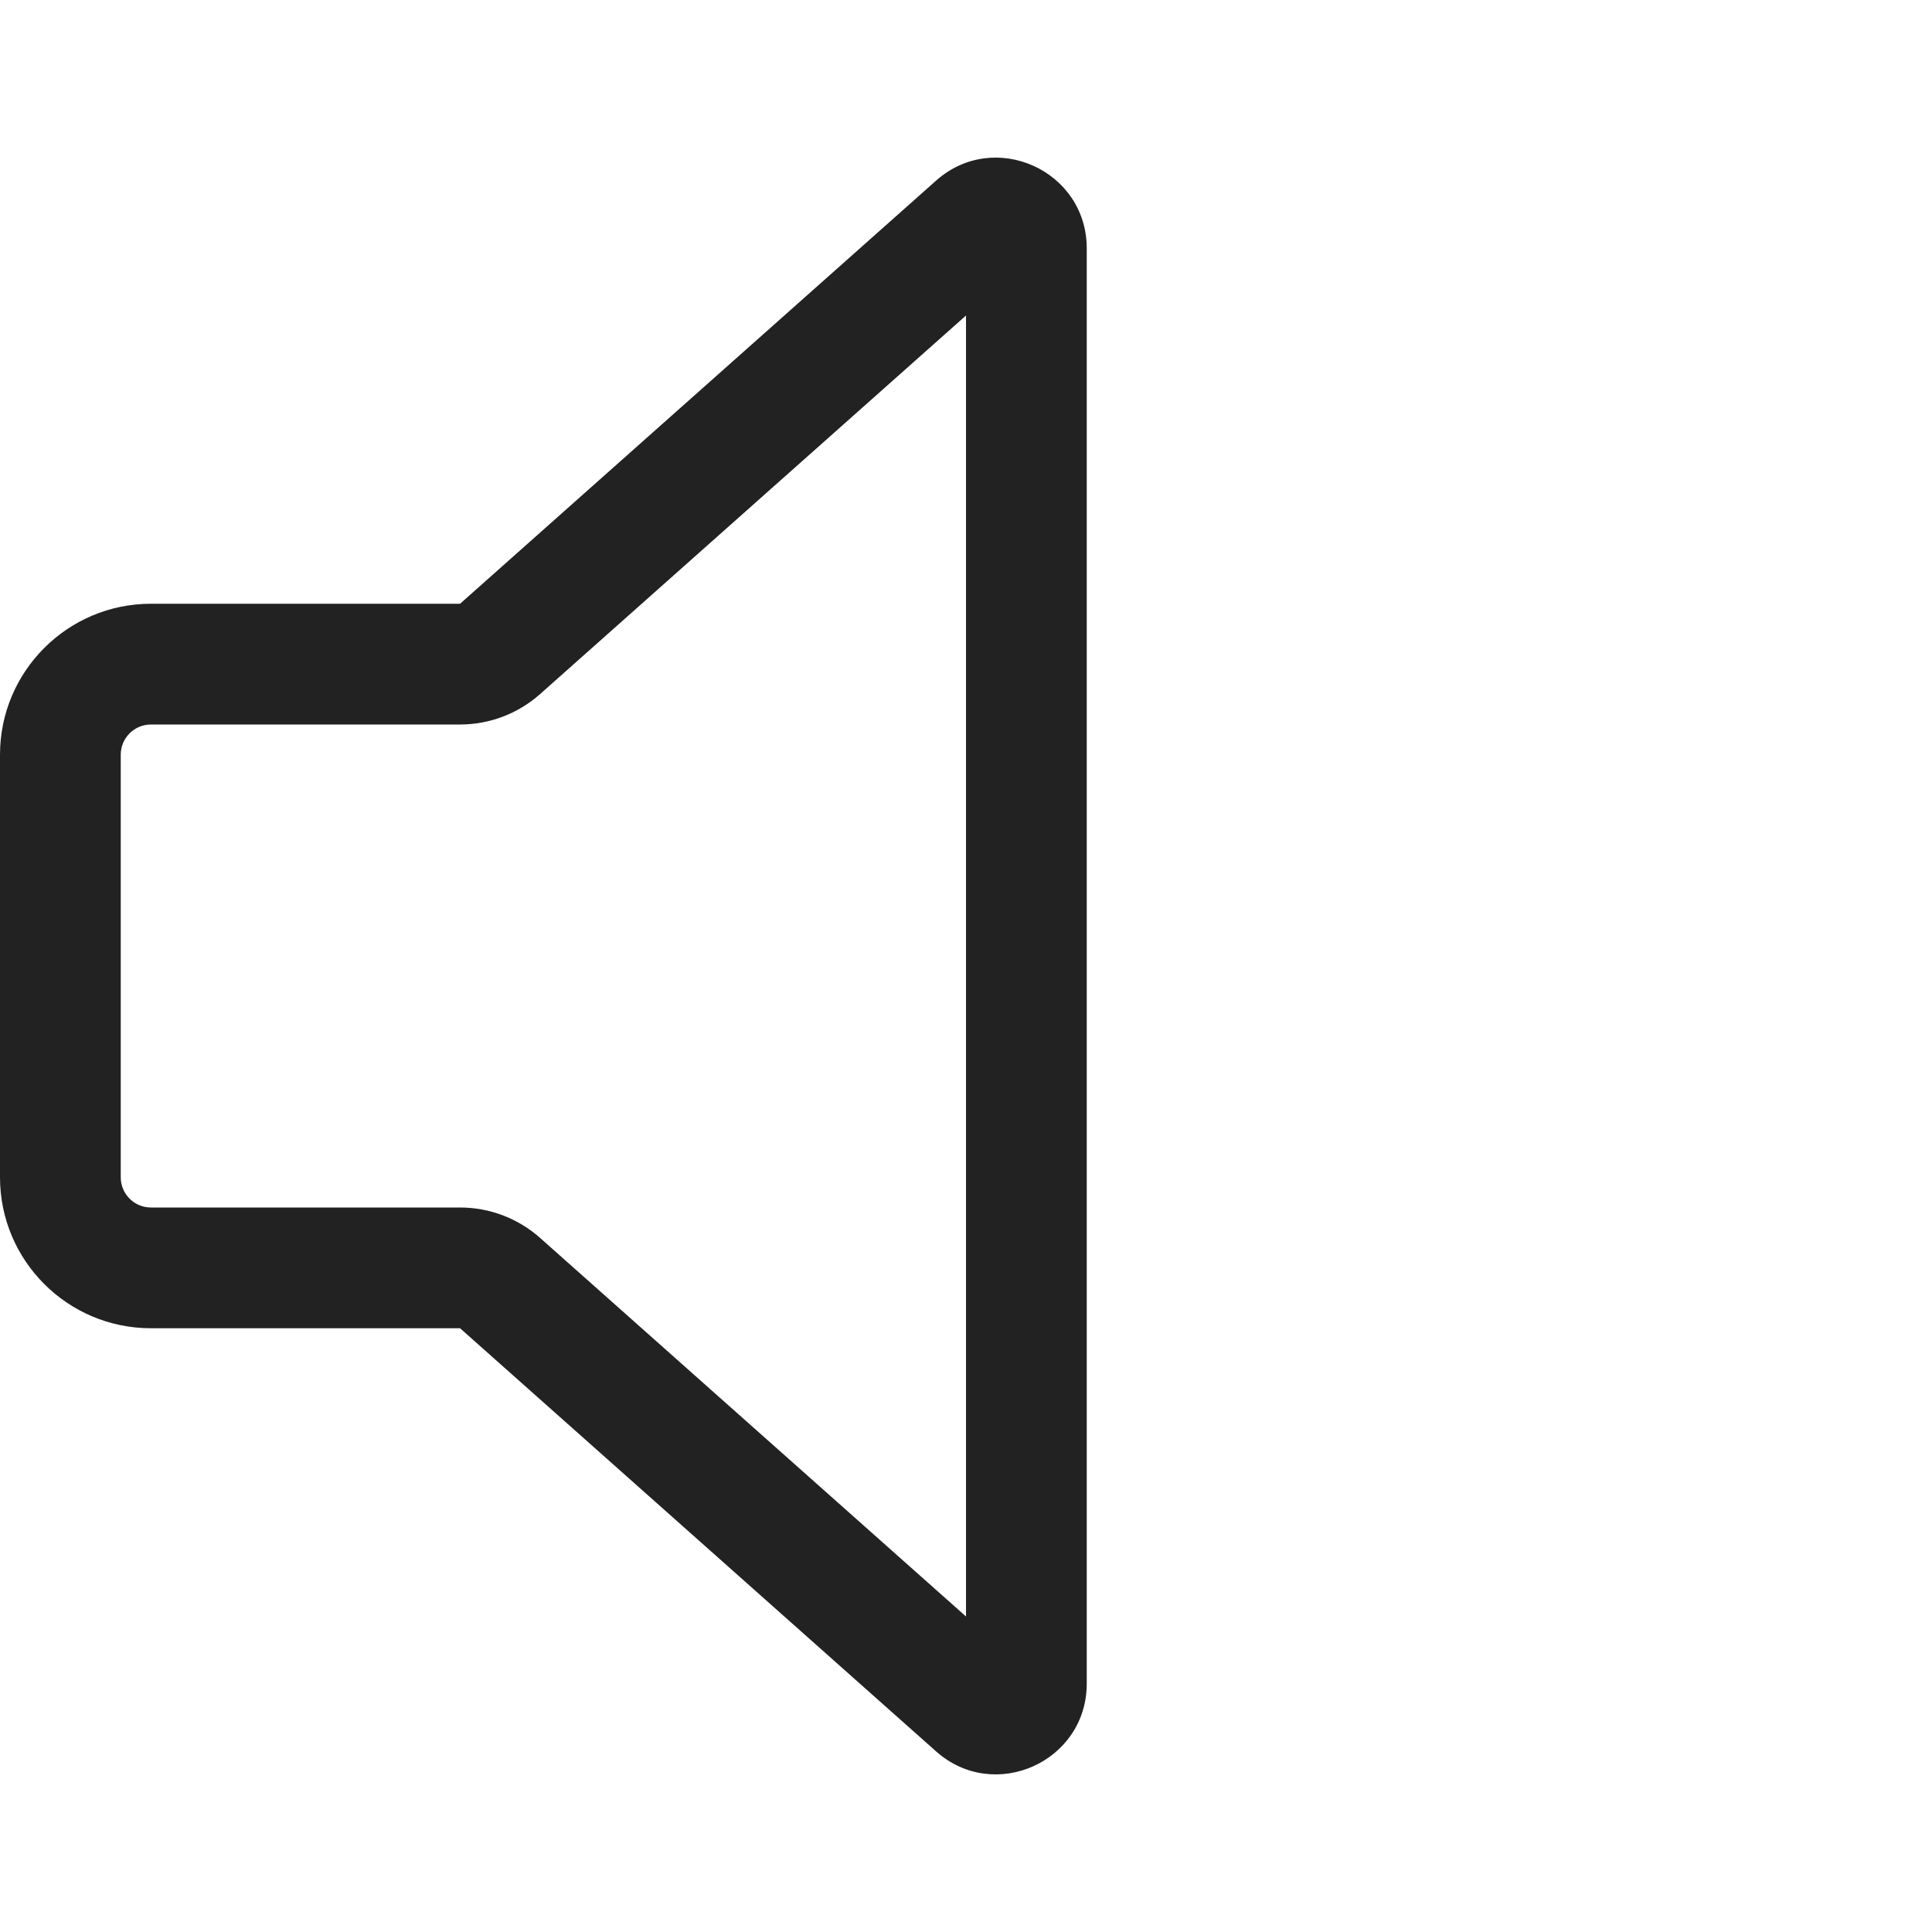 <svg width="16" height="16" viewBox="0 0 16 16" fill="none" xmlns="http://www.w3.org/2000/svg">
<path fill-rule="evenodd" clip-rule="evenodd" d="M7.752 1.496C8.235 1.066 9 1.41 9 2.057V13.943C9 14.59 8.235 14.934 7.752 14.504L3.81 11H1.25C0.56 11 0 10.44 0 9.75V6.25C0 5.56 0.56 5 1.25 5H3.81L7.752 1.496ZM8 2.613L4.474 5.747C4.291 5.91 4.055 6 3.81 6H1.25C1.112 6 1 6.112 1 6.25V9.75C1 9.888 1.112 10 1.25 10H3.81C4.055 10 4.291 10.09 4.474 10.253L8 13.387V2.613Z" fill="#222222"/>
</svg>
